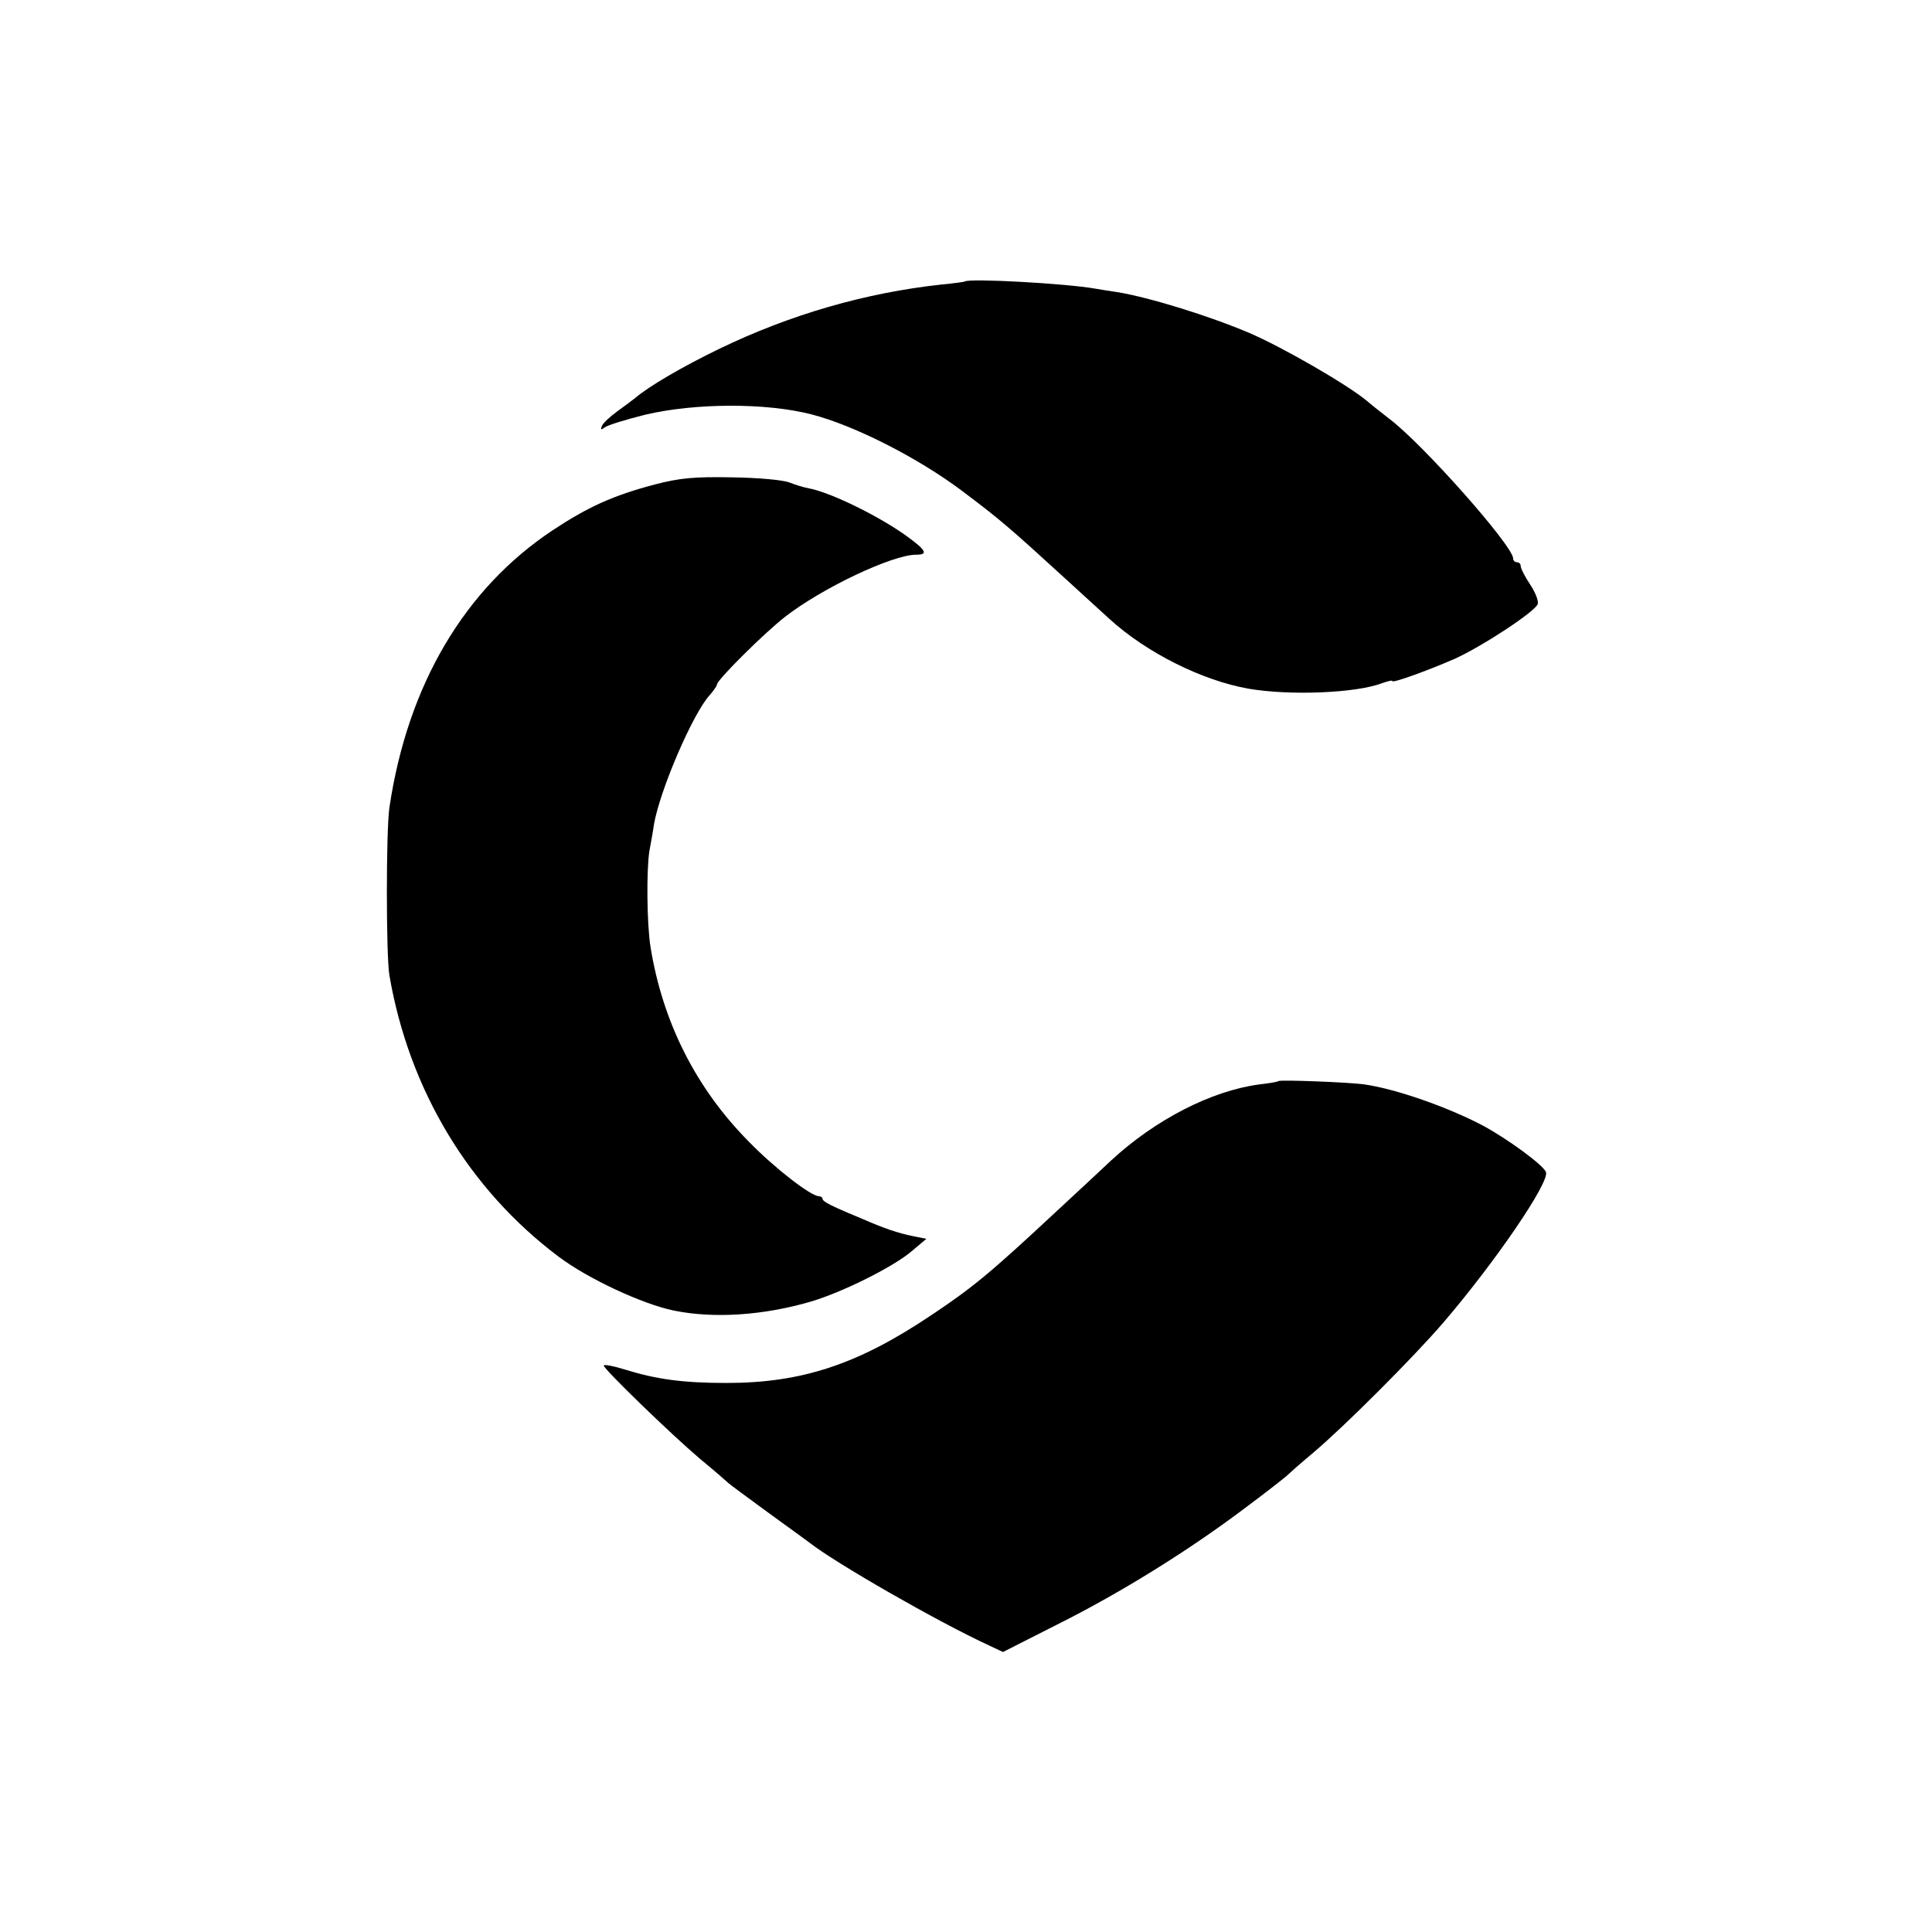 <?xml version="1.0" standalone="no"?>
<!DOCTYPE svg PUBLIC "-//W3C//DTD SVG 20010904//EN"
 "http://www.w3.org/TR/2001/REC-SVG-20010904/DTD/svg10.dtd">
<svg version="1.0" xmlns="http://www.w3.org/2000/svg"
 width="512pt" height="512pt" viewBox="0 0 512 512"
 preserveAspectRatio="xMidYMid meet">
<g transform="translate(0,512) scale(0.1,-0.1)"
fill="#000000" stroke="none">
<path d="M2557 4374 c-1 -1 -29 -5 -62 -8 -201 -22 -400 -79 -590 -171 -97
-47 -186 -99 -222 -130 -6 -5 -28 -21 -47 -35 -19 -14 -38 -31 -41 -39 -4 -10
-2 -11 7 -4 7 6 56 21 108 34 131 31 319 32 440 1 113 -29 283 -115 401 -204
97 -73 122 -94 275 -234 44 -40 96 -88 115 -105 98 -89 244 -162 367 -184 110
-19 287 -12 356 15 15 5 26 8 26 5 0 -6 94 28 165 59 71 32 212 124 220 145 3
8 -6 31 -20 52 -14 21 -25 43 -25 49 0 5 -4 10 -10 10 -5 0 -10 4 -10 10 0 33
-239 303 -328 370 -18 14 -45 35 -60 48 -52 43 -223 142 -312 180 -106 45
-264 94 -350 108 -14 2 -40 6 -57 9 -79 14 -336 28 -346 19z"/>
<path d="M1735 3836 c-110 -29 -176 -59 -270 -121 -234 -155 -385 -411 -433
-735 -9 -59 -9 -394 0 -445 52 -303 211 -567 448 -745 78 -59 223 -126 305
-143 107 -22 239 -13 365 24 84 25 220 93 267 134 l38 32 -35 7 c-40 8 -78 21
-135 46 -22 9 -55 23 -72 31 -18 8 -33 17 -33 21 0 5 -5 8 -10 8 -21 0 -118
75 -185 144 -141 142 -229 318 -261 516 -10 62 -11 206 -3 255 4 22 10 54 12
70 16 92 104 296 148 343 10 12 19 24 19 28 0 12 125 136 180 179 99 77 285
165 348 165 32 0 27 11 -22 47 -74 54 -204 118 -263 129 -12 2 -35 9 -50 15
-16 7 -84 13 -153 14 -101 2 -140 -2 -205 -19z"/>
<path d="M3388 2255 c-2 -2 -25 -6 -52 -9 -126 -17 -274 -93 -391 -201 -16
-15 -81 -76 -144 -134 -178 -166 -222 -202 -331 -275 -196 -132 -345 -181
-545 -181 -116 0 -186 10 -267 35 -32 10 -58 15 -58 11 0 -9 175 -179 255
-247 39 -32 72 -61 75 -64 3 -3 50 -38 105 -78 55 -40 105 -76 110 -80 67 -53
340 -210 477 -273 l36 -17 144 73 c170 85 351 198 498 309 58 43 107 82 110
85 3 3 34 31 70 61 82 69 266 253 345 345 138 161 282 372 272 399 -8 19 -99
86 -167 123 -93 49 -230 97 -313 109 -40 6 -225 13 -229 9z"/>
</g>
</svg>
